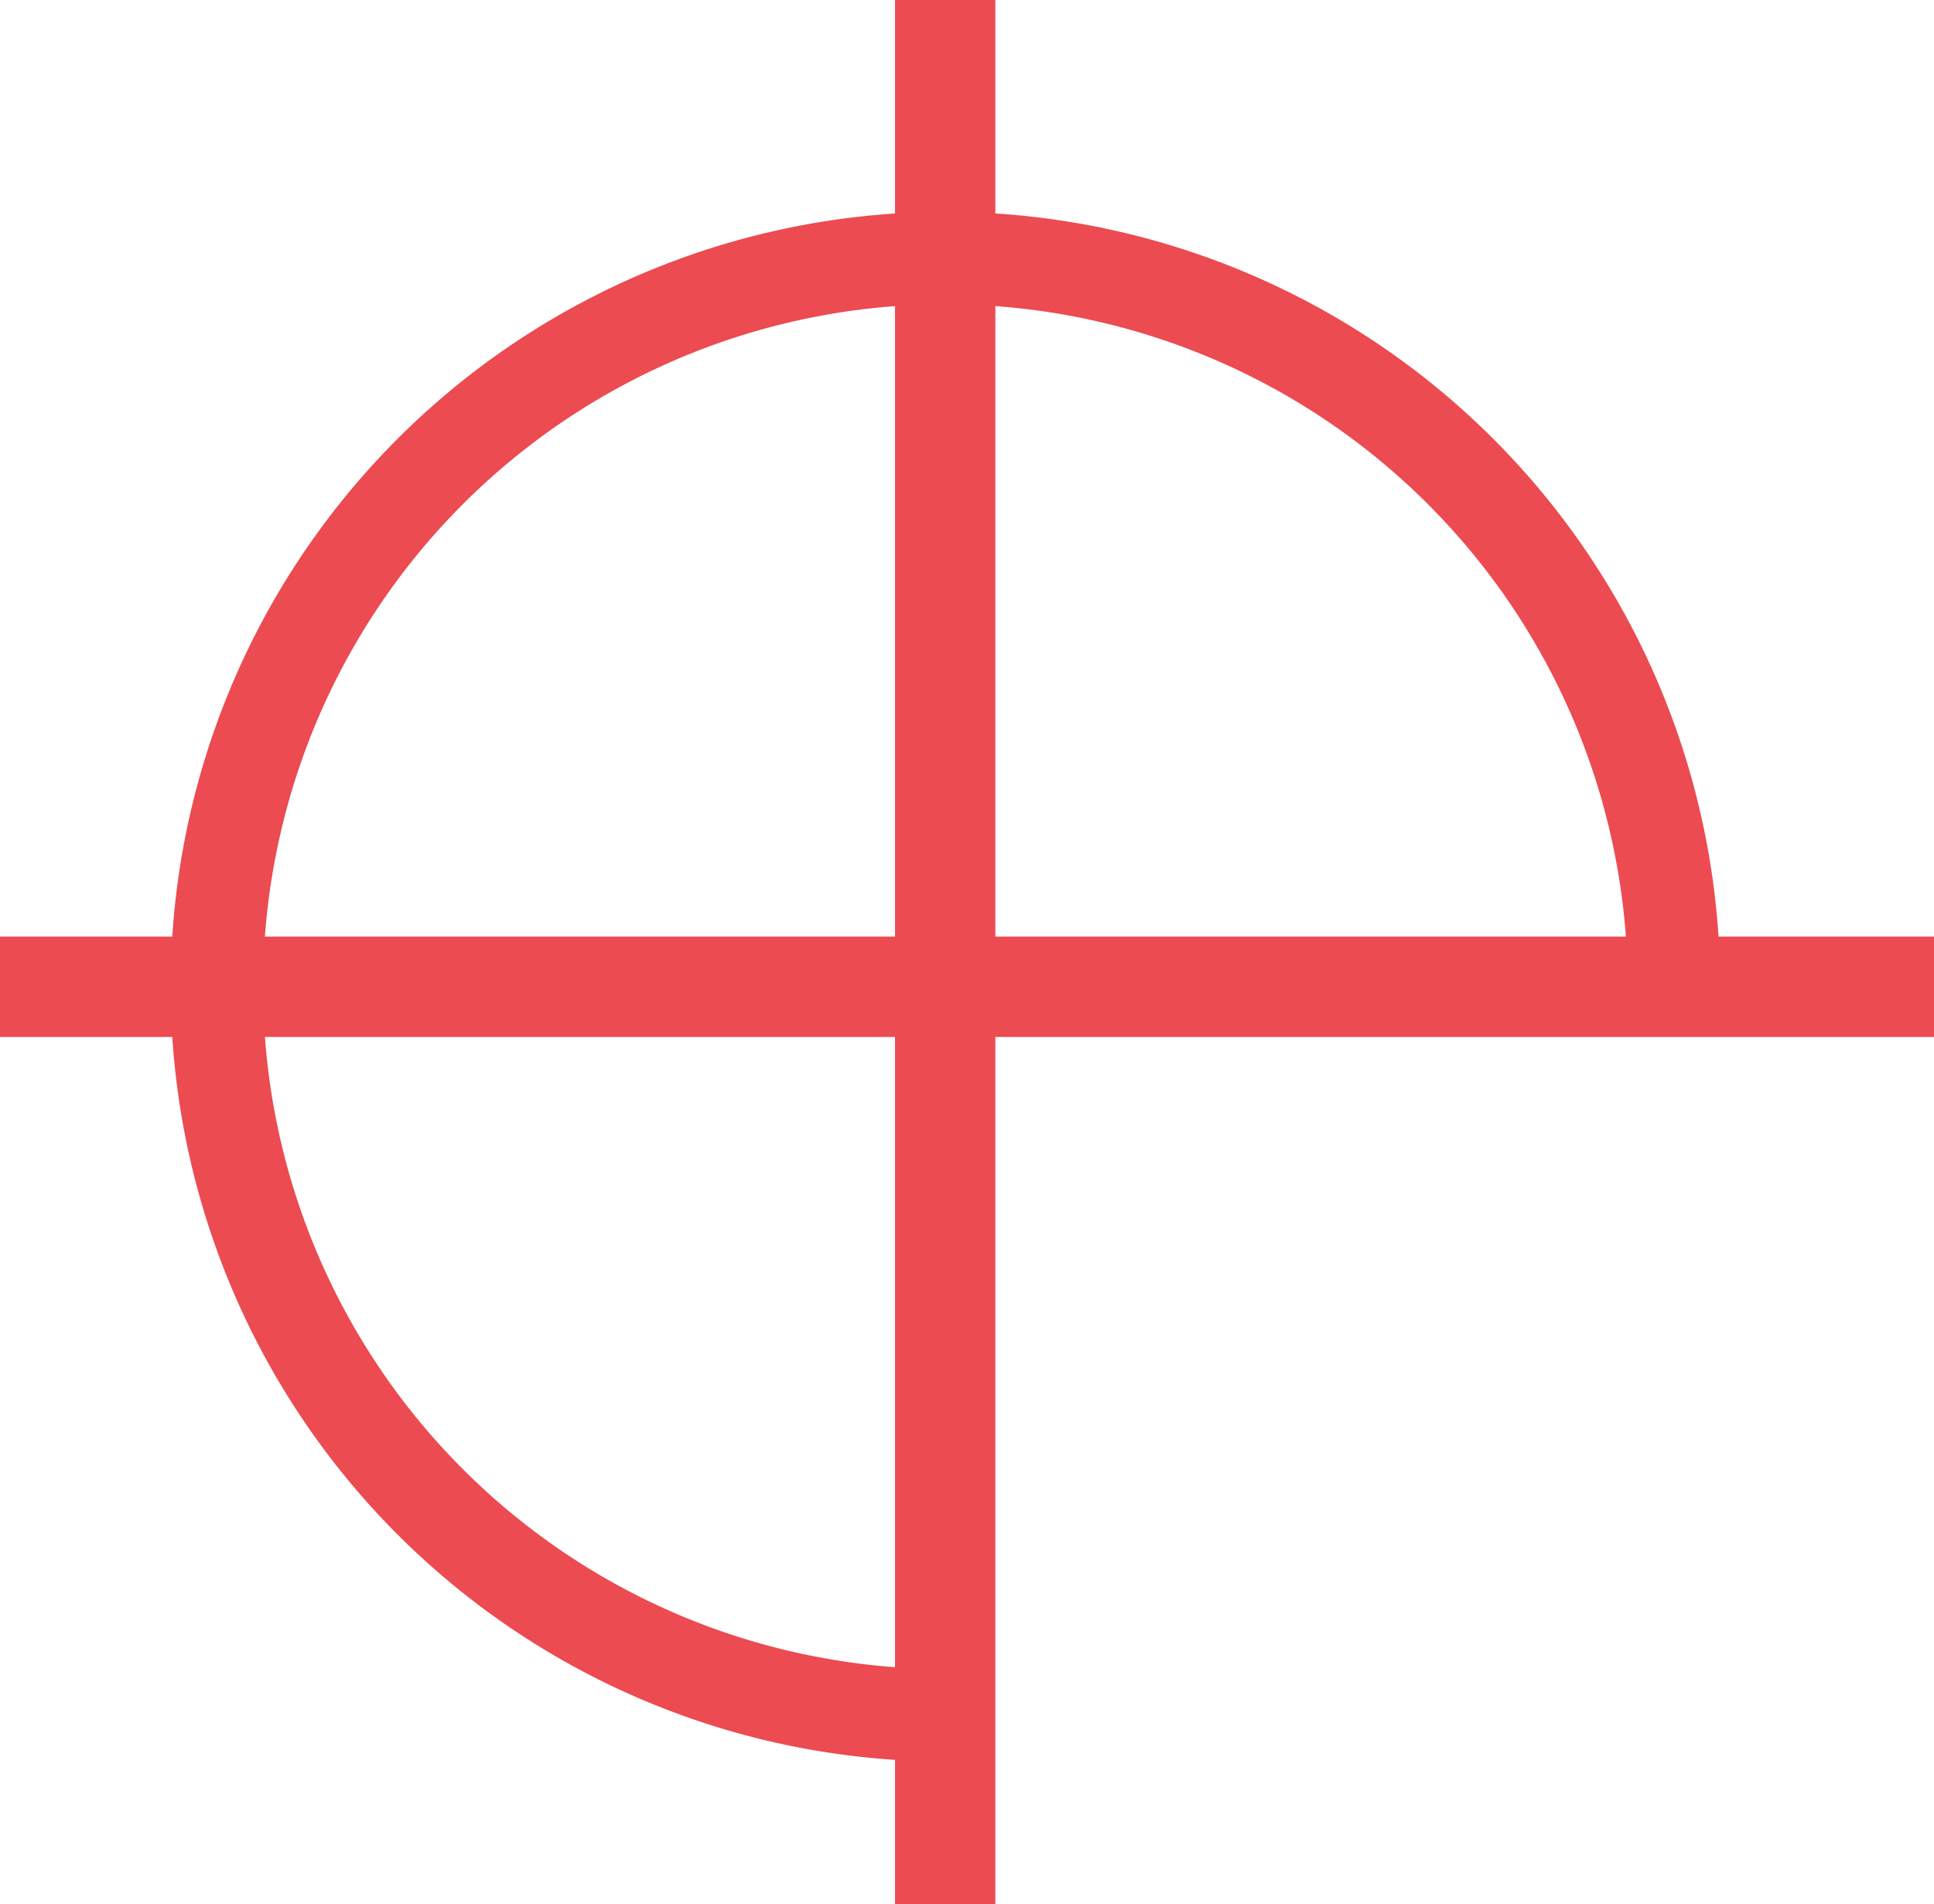 <svg id="Слой_1" data-name="Слой 1" xmlns="http://www.w3.org/2000/svg" width="89.992mm" height="88.596mm" viewBox="0 0 255.097 251.138">
  <title>Rezervnaya_kopia_pro-dvizhenie_logo (1)</title>
  <rect x="118.551" y="0.5" width="12.237" height="250.138" style="fill: #ec4b51;stroke: #ec4b51;stroke-miterlimit: 10"/>
  <rect x="0.5" y="124.026" width="254.097" height="12.237" style="fill: #ec4b51;stroke: #ec4b51;stroke-miterlimit: 10"/>
  <path d="M151.095,158.797v96.096a96.096,96.096,0,1,1,95.916-96.096Z" transform="translate(-26.215 -28.667)" style="fill: none;stroke: #ec4b51;stroke-miterlimit: 22.926;stroke-width: 12.189px;fill-rule: evenodd"/>
</svg>
